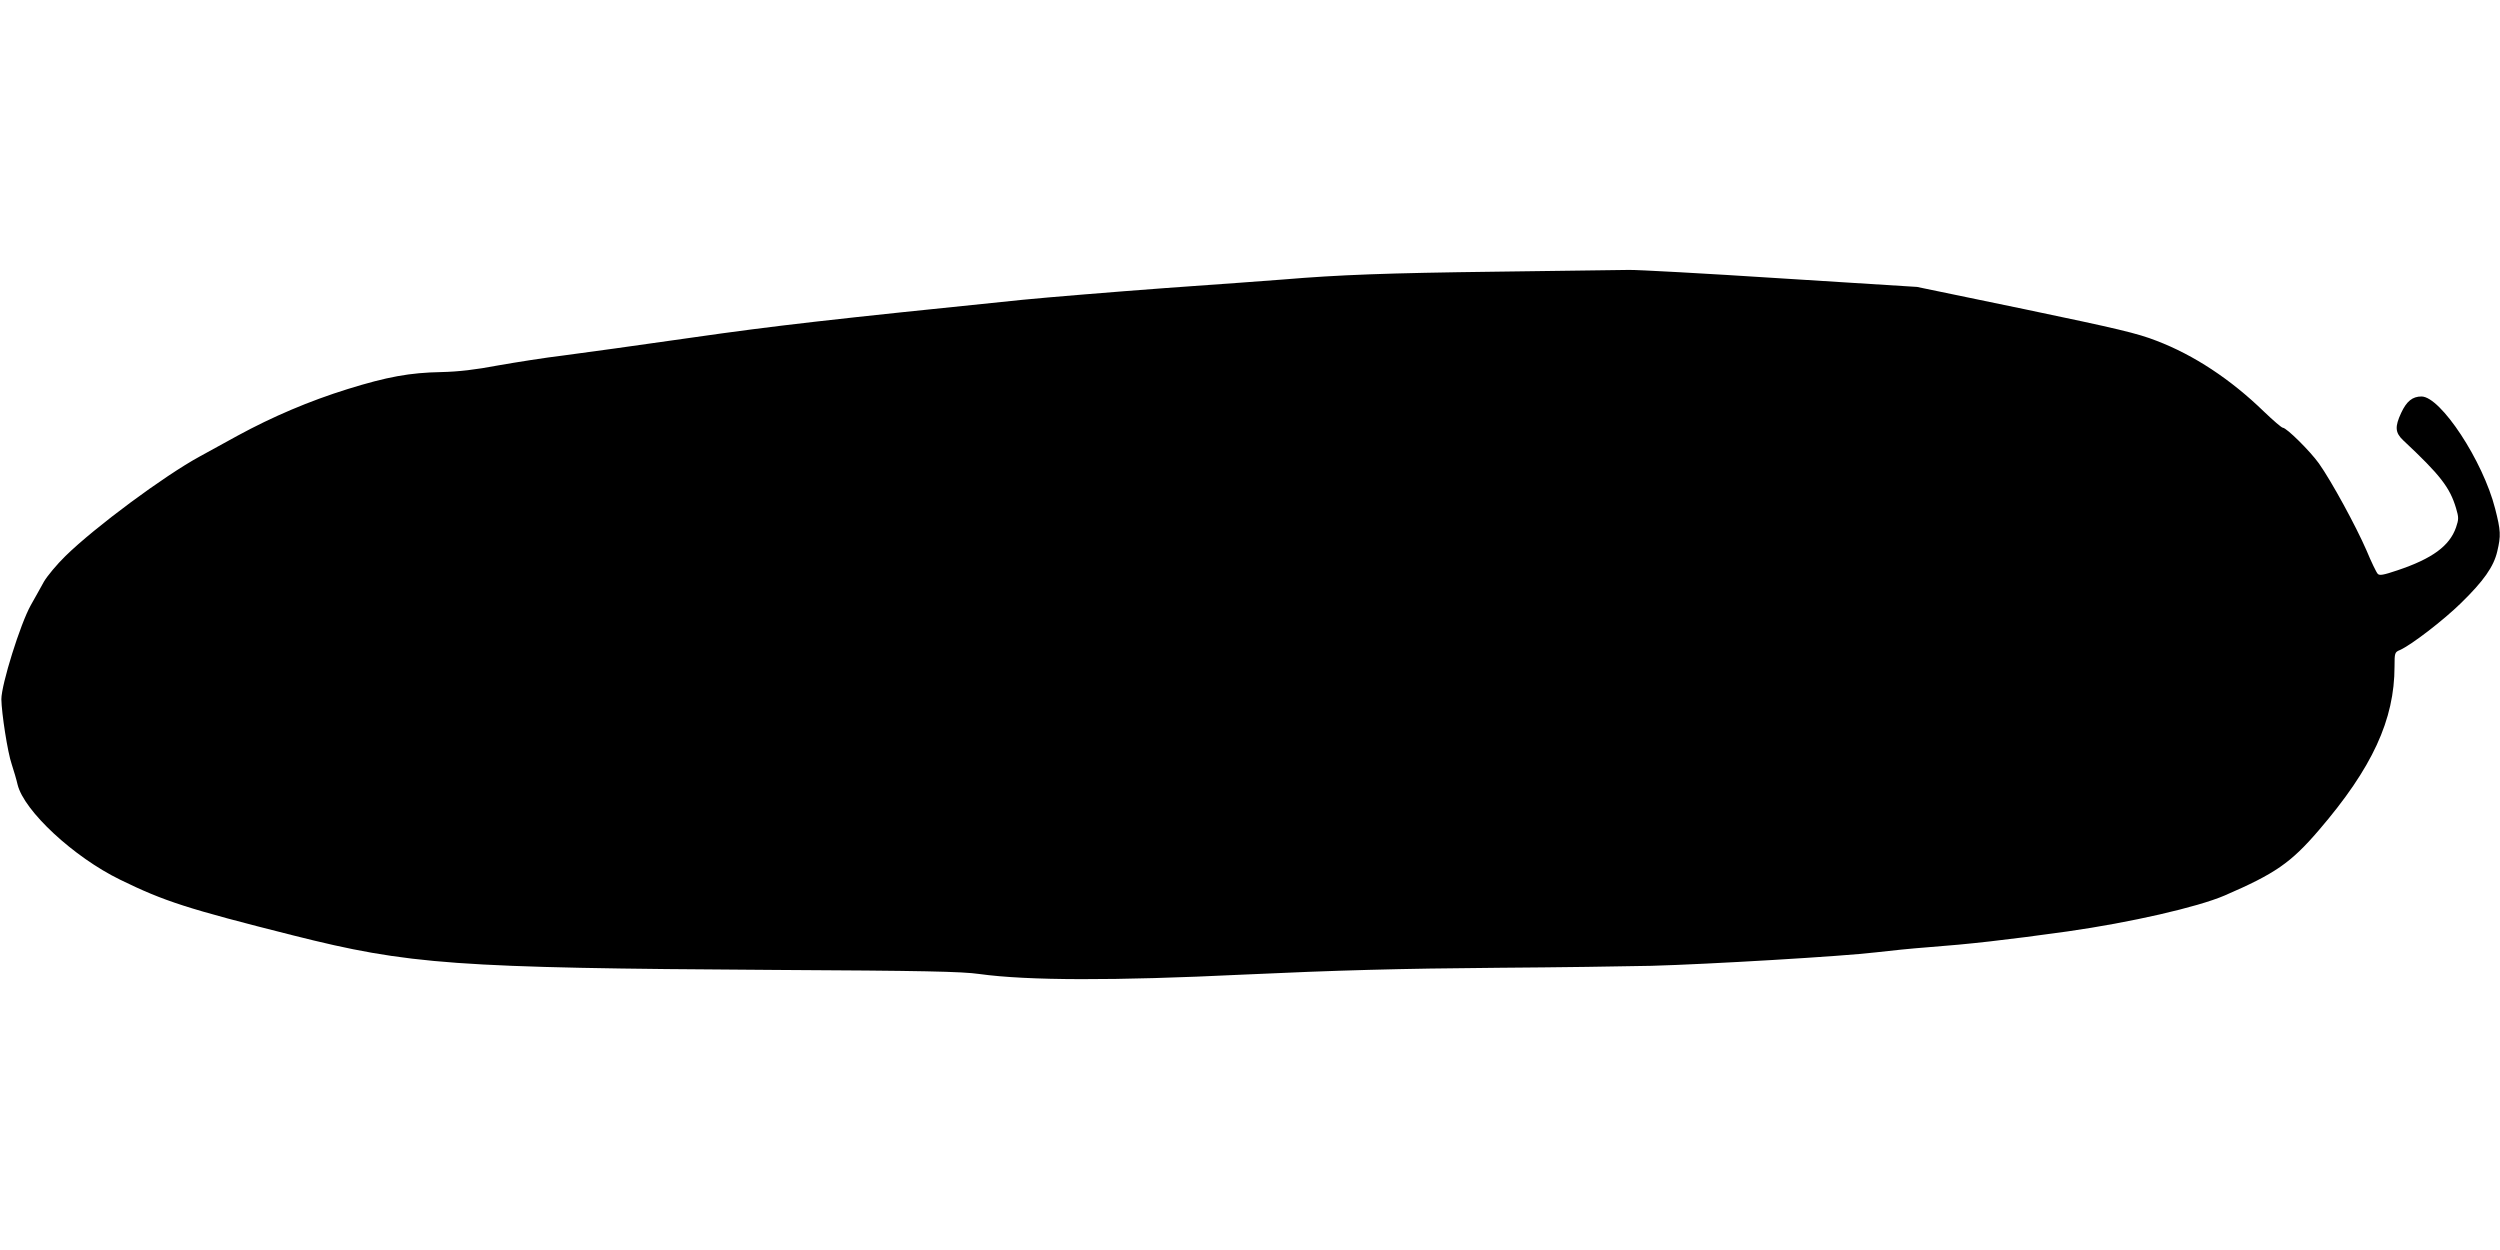 <?xml version="1.0" standalone="no"?>
<!DOCTYPE svg PUBLIC "-//W3C//DTD SVG 20010904//EN"
 "http://www.w3.org/TR/2001/REC-SVG-20010904/DTD/svg10.dtd">
<svg version="1.0" xmlns="http://www.w3.org/2000/svg"
 width="1280pt" height="640pt" viewBox="0 0 1280 640"
 preserveAspectRatio="xMidYMid meet">
<g transform="translate(0,640) scale(0.1,-0.1)"
fill="#000000" stroke="none">
<path d="M7660 5009 c-563 -7 -802 -16 -1090 -40 -63 -5 -335 -25 -605 -44
-269 -20 -598 -47 -730 -60 -989 -101 -1264 -132 -1696 -194 -266 -38 -560
-79 -654 -91 -93 -11 -244 -35 -335 -51 -116 -22 -202 -32 -290 -34 -162 -3
-277 -24 -480 -87 -196 -61 -384 -141 -564 -239 -72 -40 -159 -87 -193 -106
-182 -99 -537 -362 -688 -510 -44 -43 -93 -102 -110 -131 -16 -30 -47 -84 -67
-120 -54 -96 -151 -407 -151 -482 1 -71 32 -273 53 -333 11 -34 25 -81 30
-104 33 -135 287 -371 525 -487 227 -111 342 -148 885 -285 595 -150 827 -167
2465 -177 759 -4 961 -8 1050 -21 247 -34 688 -35 1350 -3 477 22 798 31 1310
35 297 2 648 7 780 10 293 8 986 49 1150 69 66 8 185 20 265 26 213 16 399 37
715 81 323 46 665 124 805 184 259 112 339 167 483 335 273 318 387 565 387
838 0 69 1 73 28 84 58 26 221 151 312 240 116 113 168 187 186 265 19 80 18
106 -11 219 -62 244 -279 574 -377 574 -46 0 -76 -24 -104 -84 -33 -71 -31
-101 10 -140 190 -178 239 -241 271 -348 14 -47 14 -57 0 -98 -33 -95 -121
-160 -300 -220 -71 -24 -92 -28 -101 -18 -7 7 -33 61 -58 121 -53 122 -178
352 -243 444 -45 63 -166 183 -185 183 -6 0 -49 37 -97 83 -170 165 -358 289
-549 362 -100 39 -199 62 -672 161 l-555 115 -700 44 c-385 25 -734 44 -775
43 -41 -1 -347 -5 -680 -9z"/>
</g>
</svg>

